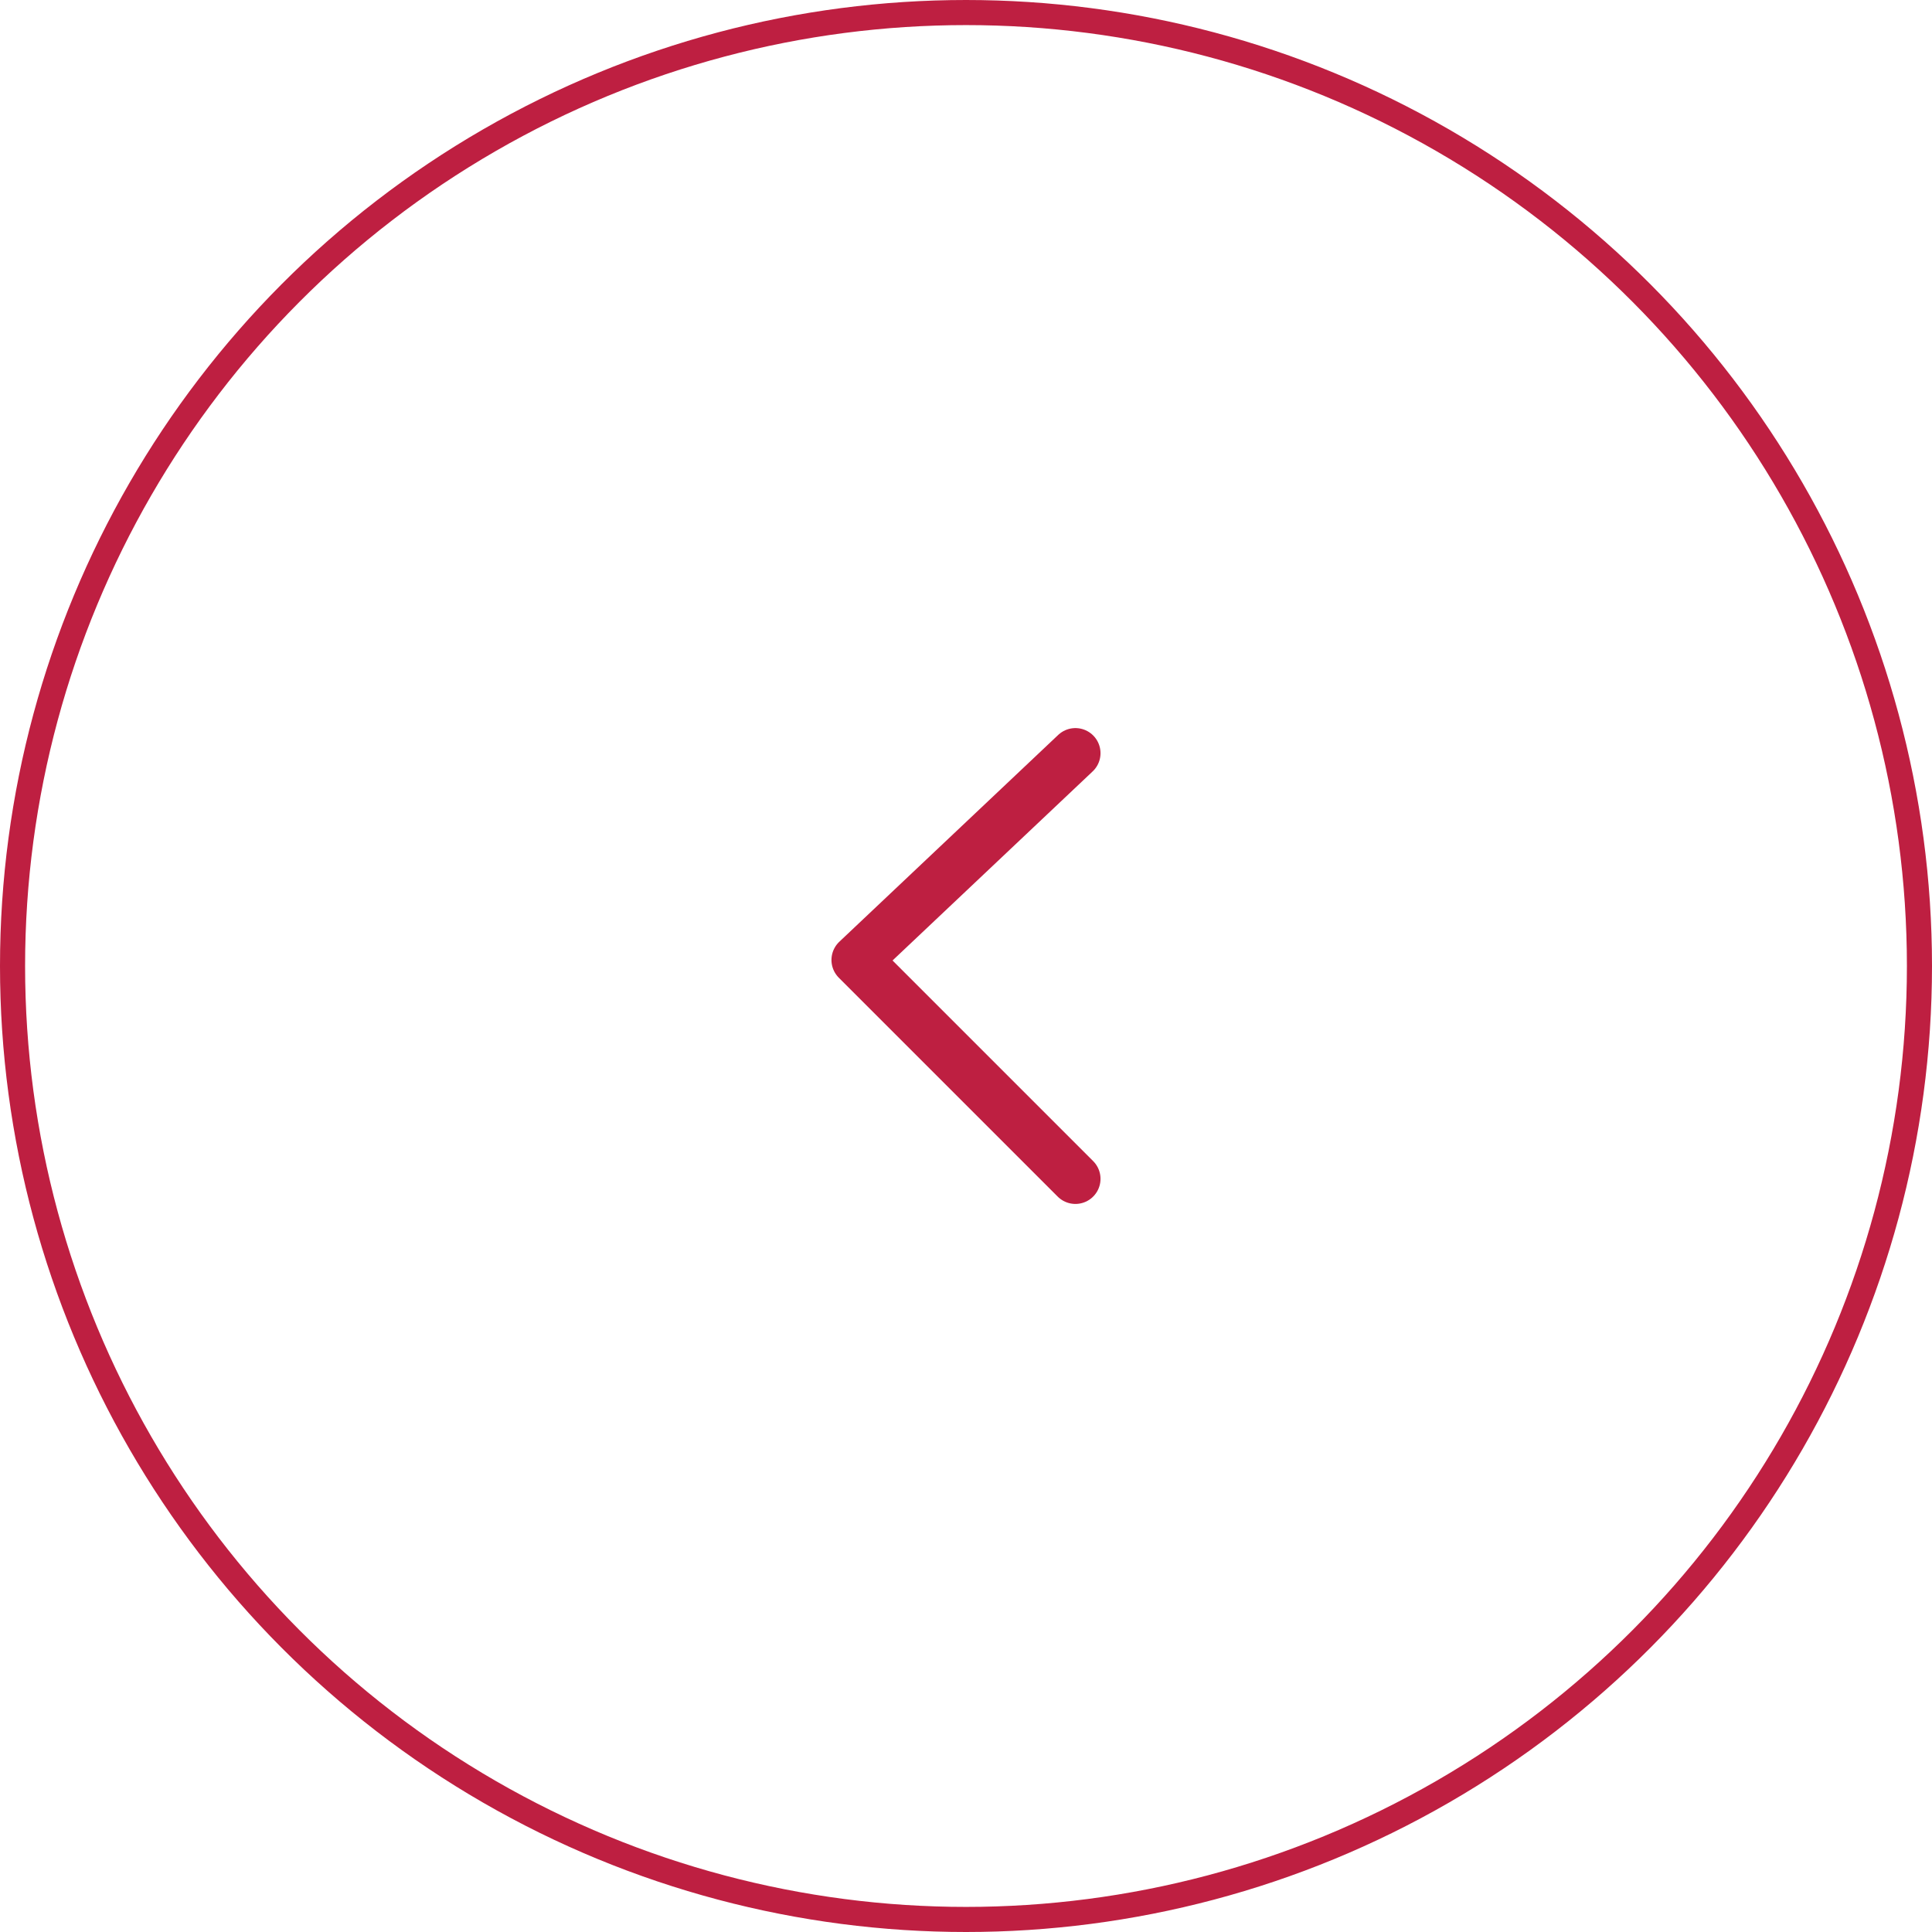 <svg xmlns="http://www.w3.org/2000/svg" width="77" height="77" viewBox="0 0 77 77">
  <g id="Group_86" data-name="Group 86" transform="translate(-64 -2554)">
    <g id="Ellipse_3" data-name="Ellipse 3" transform="translate(64 2554)" fill="none" stroke="#be1f41" stroke-width="1">
      <circle cx="38.5" cy="38.5" r="38.5" stroke="none"/>
      <circle cx="38.5" cy="38.5" r="38" fill="none"/>
    </g>
    <path id="Path_136" data-name="Path 136" d="M-18074.342-20772.457l-8.723,8.242,8.723,8.723" transform="translate(18181.203 23356.475)" fill="none" stroke="#be1f41" stroke-linecap="round" stroke-linejoin="round" stroke-width="2"/>
  </g>
</svg>
